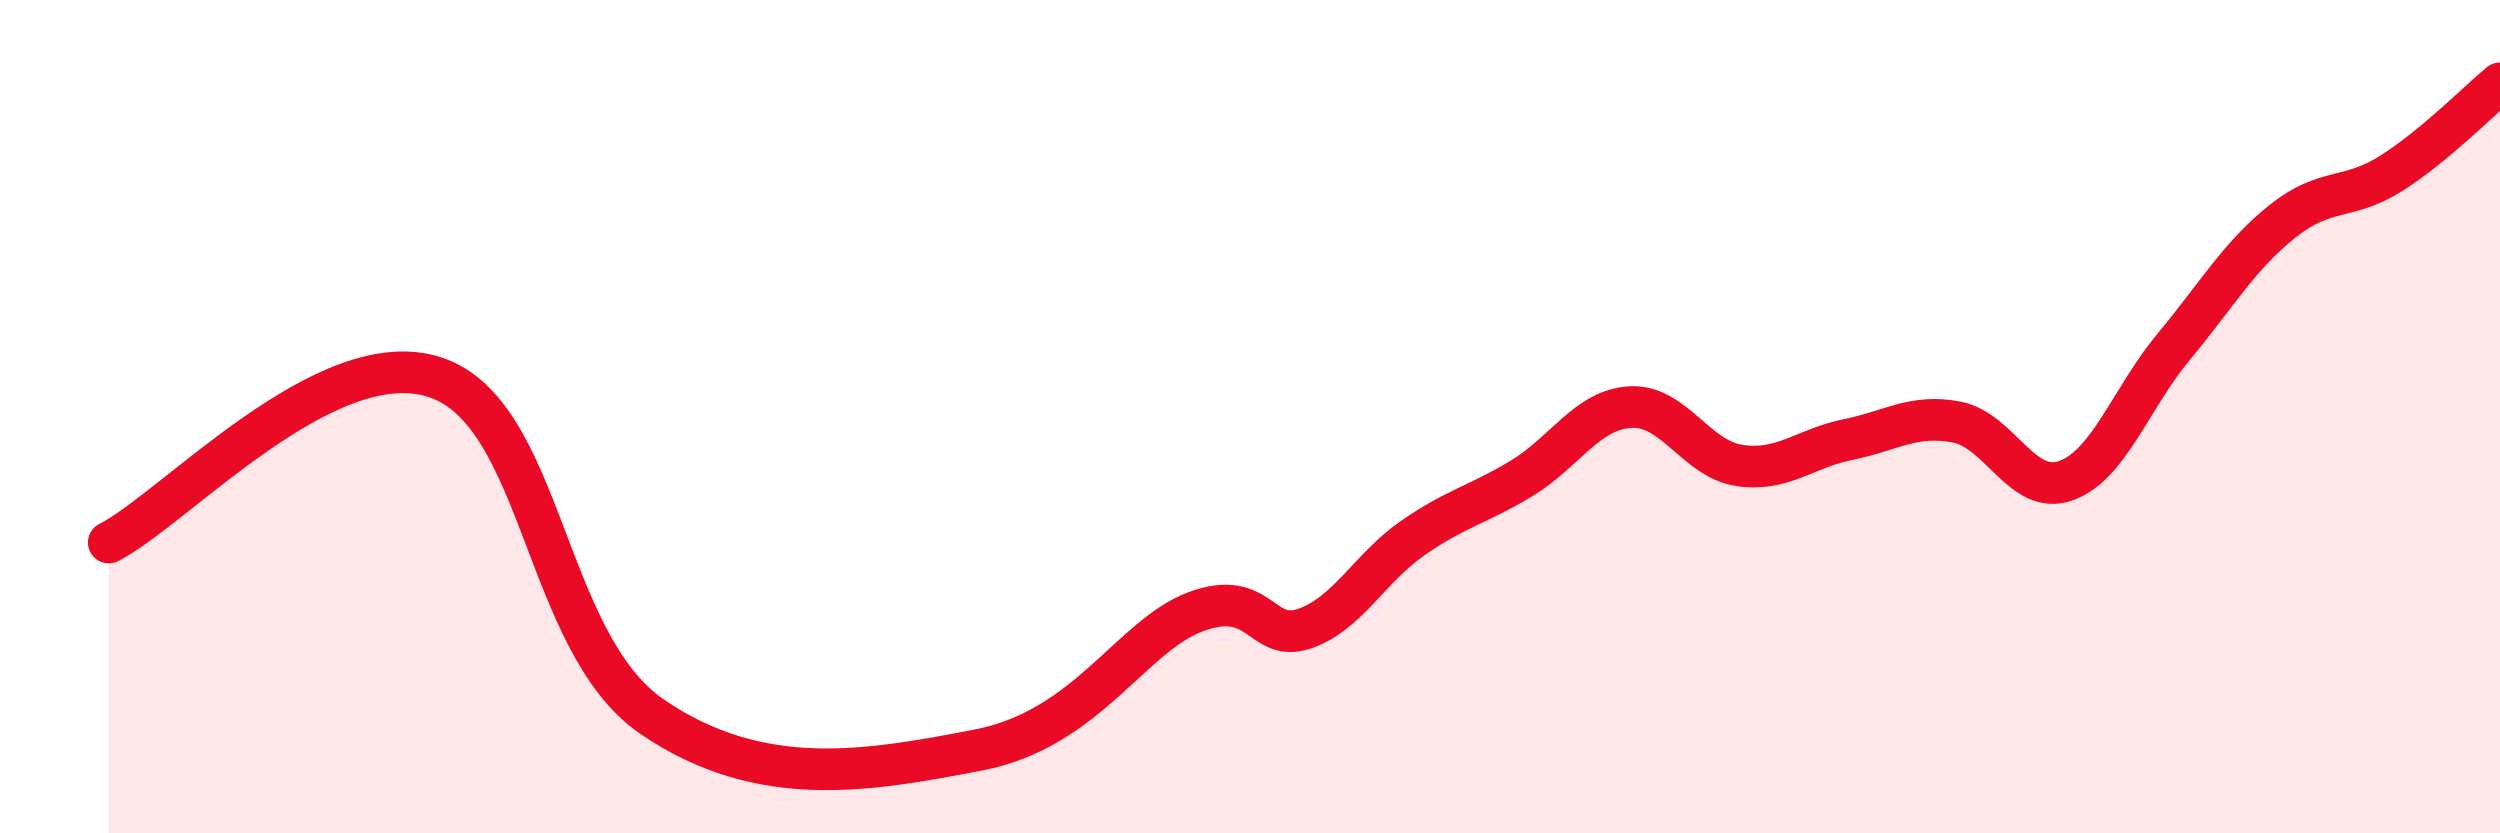 
    <svg width="60" height="20" viewBox="0 0 60 20" xmlns="http://www.w3.org/2000/svg">
      <path
        d="M 2.61,13.02 C 4.17,12.23 7.82,8.21 10.43,9.05 C 13.04,9.89 13.04,15.41 15.65,17.2 C 18.26,18.99 20.87,18.5 23.48,18 C 26.09,17.5 27.14,15.26 28.7,14.68 C 30.26,14.1 30.26,15.44 31.3,15.09 C 32.34,14.74 32.87,13.63 33.91,12.91 C 34.95,12.19 35.48,12.11 36.52,11.48 C 37.56,10.85 38.09,9.83 39.13,9.77 C 40.17,9.71 40.7,11.01 41.74,11.17 C 42.78,11.33 43.31,10.76 44.35,10.55 C 45.39,10.34 45.92,9.93 46.96,10.13 C 48,10.33 48.53,11.9 49.57,11.54 C 50.61,11.18 51.13,9.57 52.17,8.32 C 53.21,7.07 53.74,6.14 54.78,5.31 C 55.82,4.48 56.35,4.82 57.39,4.16 C 58.43,3.5 59.48,2.43 60,2L60 20L2.61 20Z"
        fill="#EB0A25"
        opacity="0.1"
        stroke-linecap="round"
        stroke-linejoin="round"
      />
      <path
        d="M 2.61,13.02 C 4.17,12.23 7.82,8.21 10.43,9.05 C 13.04,9.89 13.04,15.41 15.65,17.2 C 18.26,18.99 20.87,18.5 23.48,18 C 26.09,17.5 27.14,15.26 28.7,14.68 C 30.26,14.1 30.26,15.44 31.3,15.09 C 32.34,14.74 32.87,13.63 33.91,12.91 C 34.95,12.19 35.48,12.11 36.52,11.48 C 37.56,10.85 38.09,9.83 39.13,9.77 C 40.17,9.71 40.7,11.01 41.74,11.17 C 42.78,11.33 43.31,10.76 44.35,10.55 C 45.39,10.34 45.92,9.93 46.96,10.13 C 48,10.33 48.53,11.9 49.57,11.54 C 50.61,11.18 51.13,9.57 52.17,8.32 C 53.21,7.07 53.74,6.14 54.78,5.31 C 55.82,4.48 56.35,4.82 57.39,4.16 C 58.43,3.5 59.48,2.43 60,2"
        stroke="#EB0A25"
        stroke-width="1"
        fill="none"
        stroke-linecap="round"
        stroke-linejoin="round"
      />
    </svg>
  